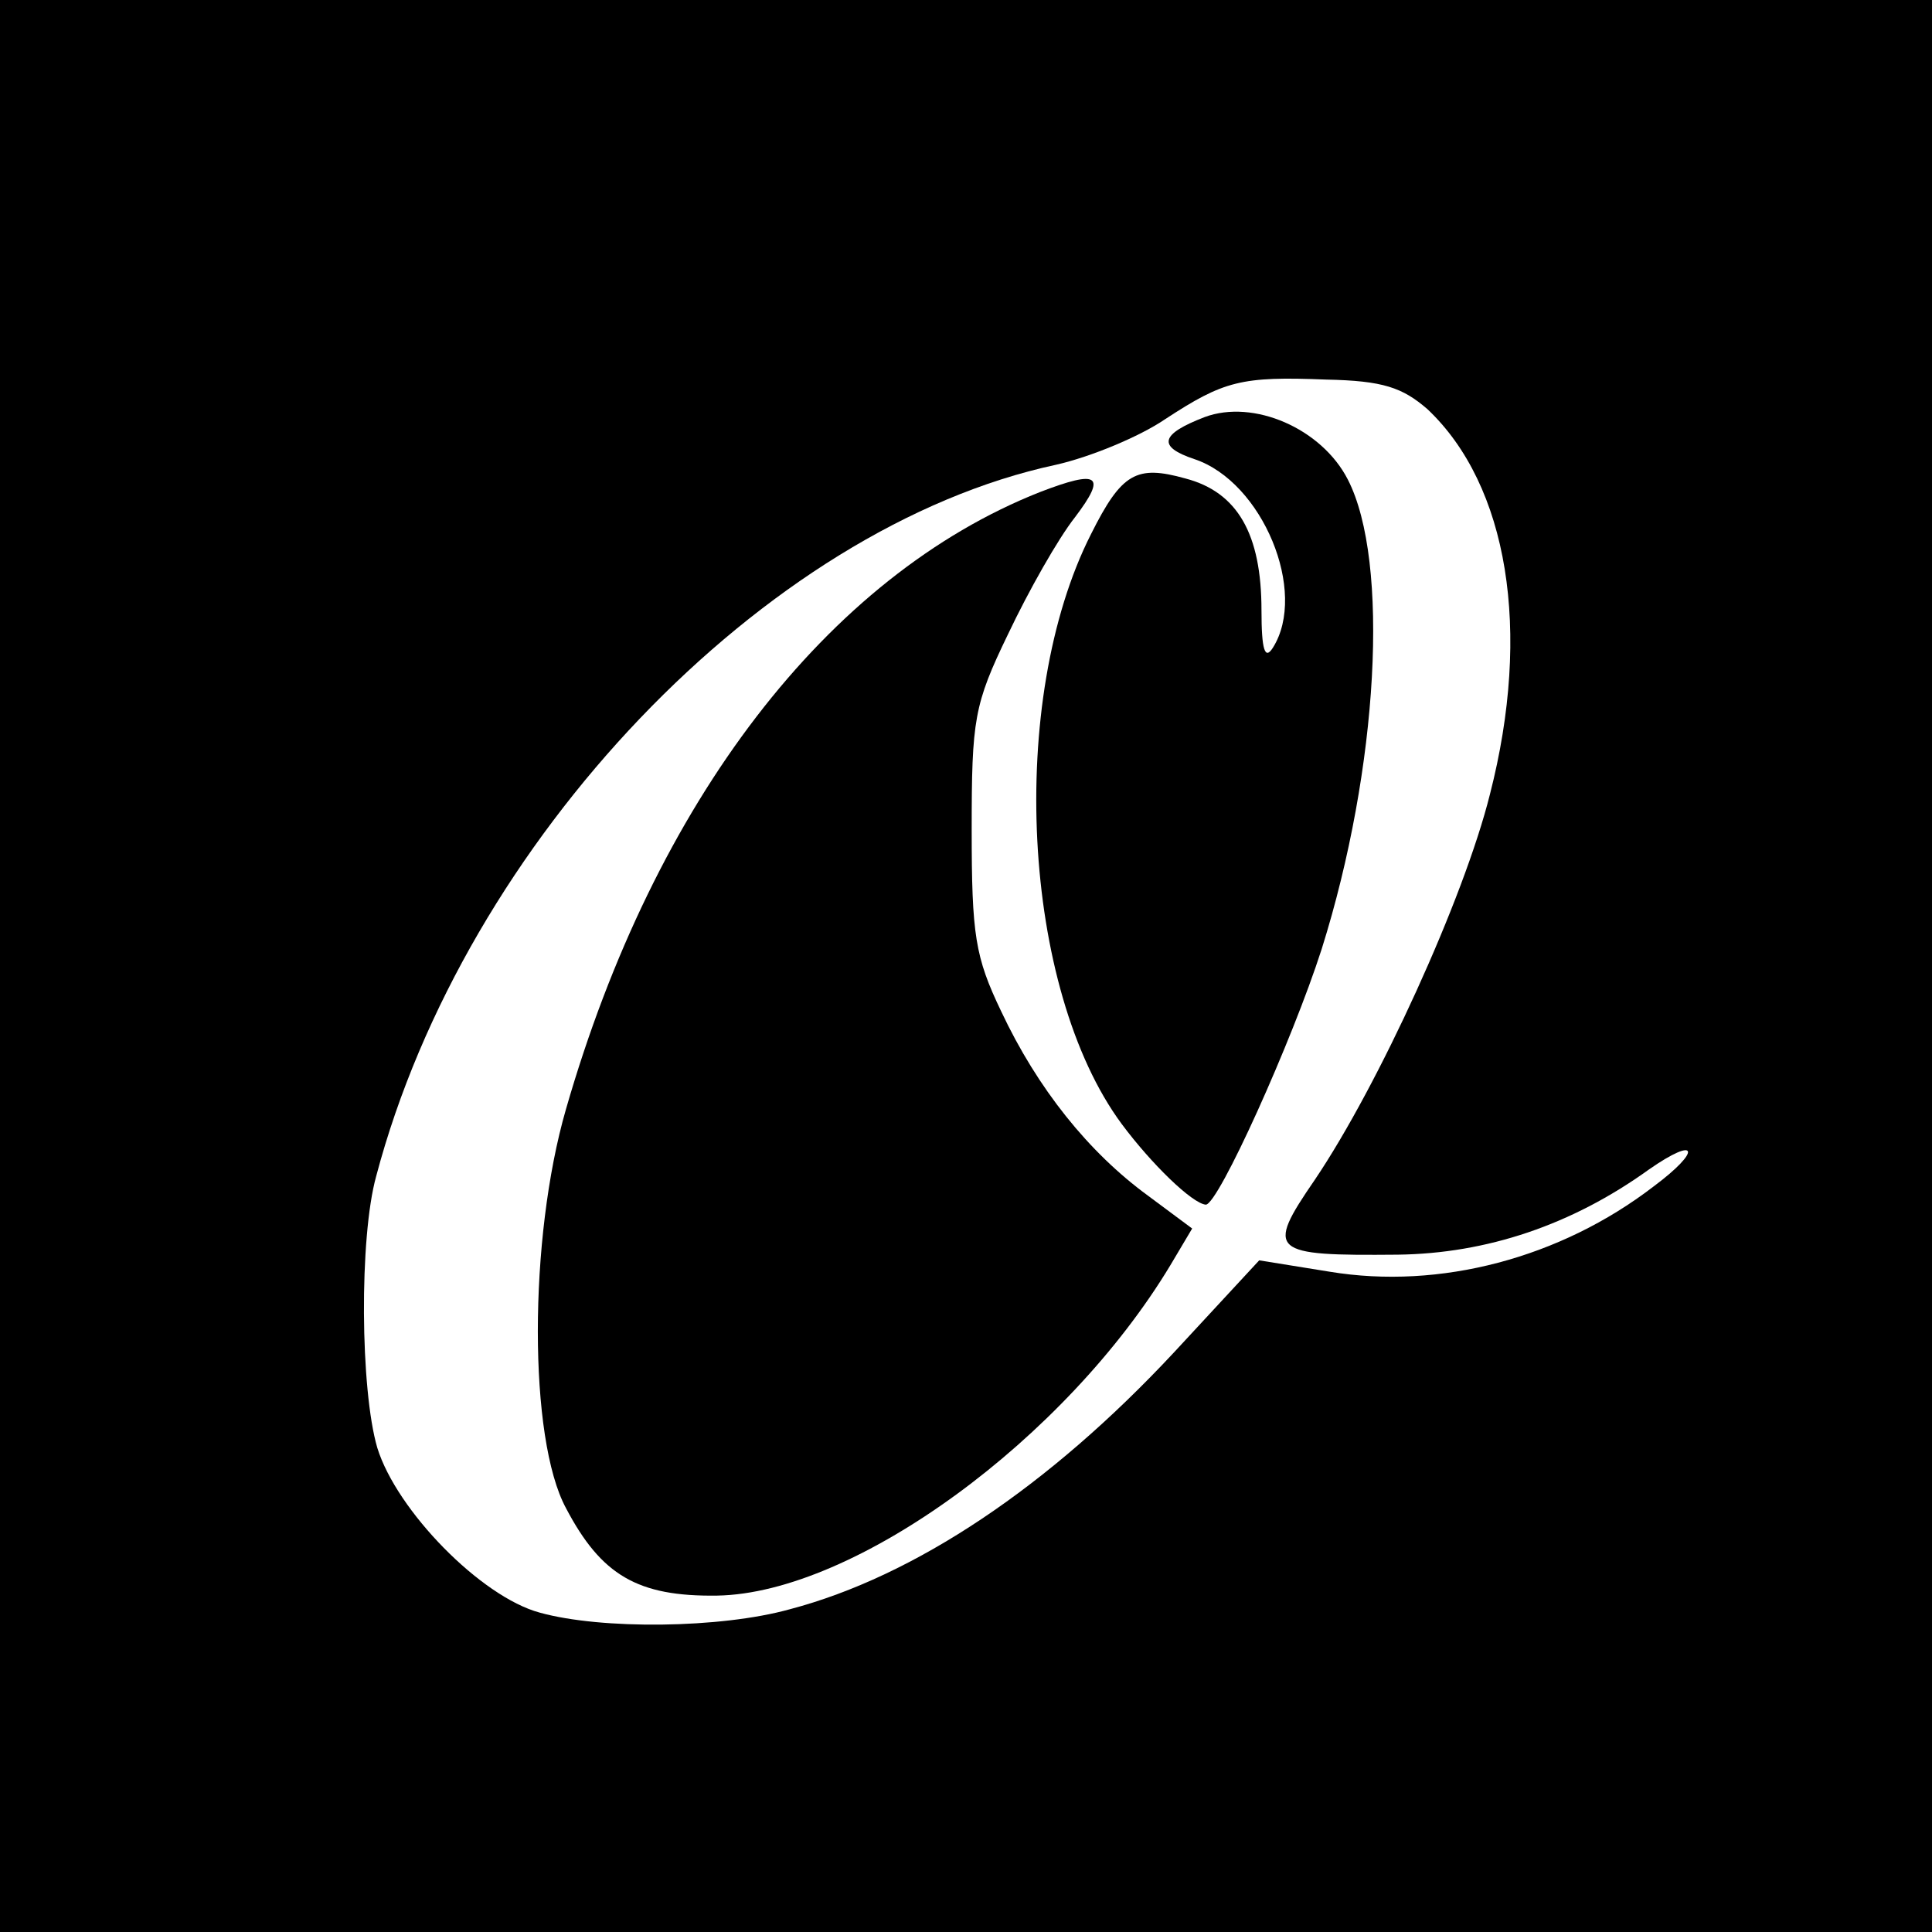 <?xml version="1.0" standalone="no"?>
<!DOCTYPE svg PUBLIC "-//W3C//DTD SVG 20010904//EN"
 "http://www.w3.org/TR/2001/REC-SVG-20010904/DTD/svg10.dtd">
<svg version="1.0" xmlns="http://www.w3.org/2000/svg"
 width="170pt" height="170pt" viewBox="0 0 170 170"
 preserveAspectRatio="xMidYMid meet">
<g transform="translate(0,170) scale(0.1,-0.1)"
fill="#000000" stroke="none">
<path d="M0 850 l0 -850 850 0 850 0 0 850 0 850 -850 0 -850 0 0 -850z m1256
490 c71 -67 92 -195 55 -339 -23 -92 -98 -256 -154 -339 -44 -64 -39 -67 73
-66 78 1 153 26 221 75 43 30 47 17 4 -15 -82 -63 -188 -91 -285 -75 l-62 10
-75 -81 c-110 -118 -228 -197 -338 -226 -61 -17 -166 -18 -220 -3 -52 14 -126
90 -143 145 -15 51 -16 185 -1 239 78 295 342 571 598 626 31 7 74 25 96 40
52 34 67 38 142 35 50 -1 67 -7 89 -26z"/>
<path d="M1060 1333 c-39 -15 -42 -26 -9 -37 60 -20 100 -117 69 -166 -7 -11
-10 -2 -10 33 0 67 -21 104 -67 116 -43 12 -56 5 -83 -49 -74 -146 -61 -400
27 -519 26 -35 62 -70 74 -71 11 0 76 144 102 225 50 159 60 341 23 413 -23
45 -83 71 -126 55z"/>
<path d="M915 1267 c-187 -74 -339 -272 -417 -543 -33 -114 -33 -290 0 -351
31 -59 63 -78 133 -77 121 2 307 138 399 291 l19 32 -39 29 c-52 38 -97 94
-129 162 -23 48 -26 67 -26 160 0 97 2 110 32 172 18 38 44 84 59 103 28 37
21 42 -31 22z"/>
</g>
</svg>
